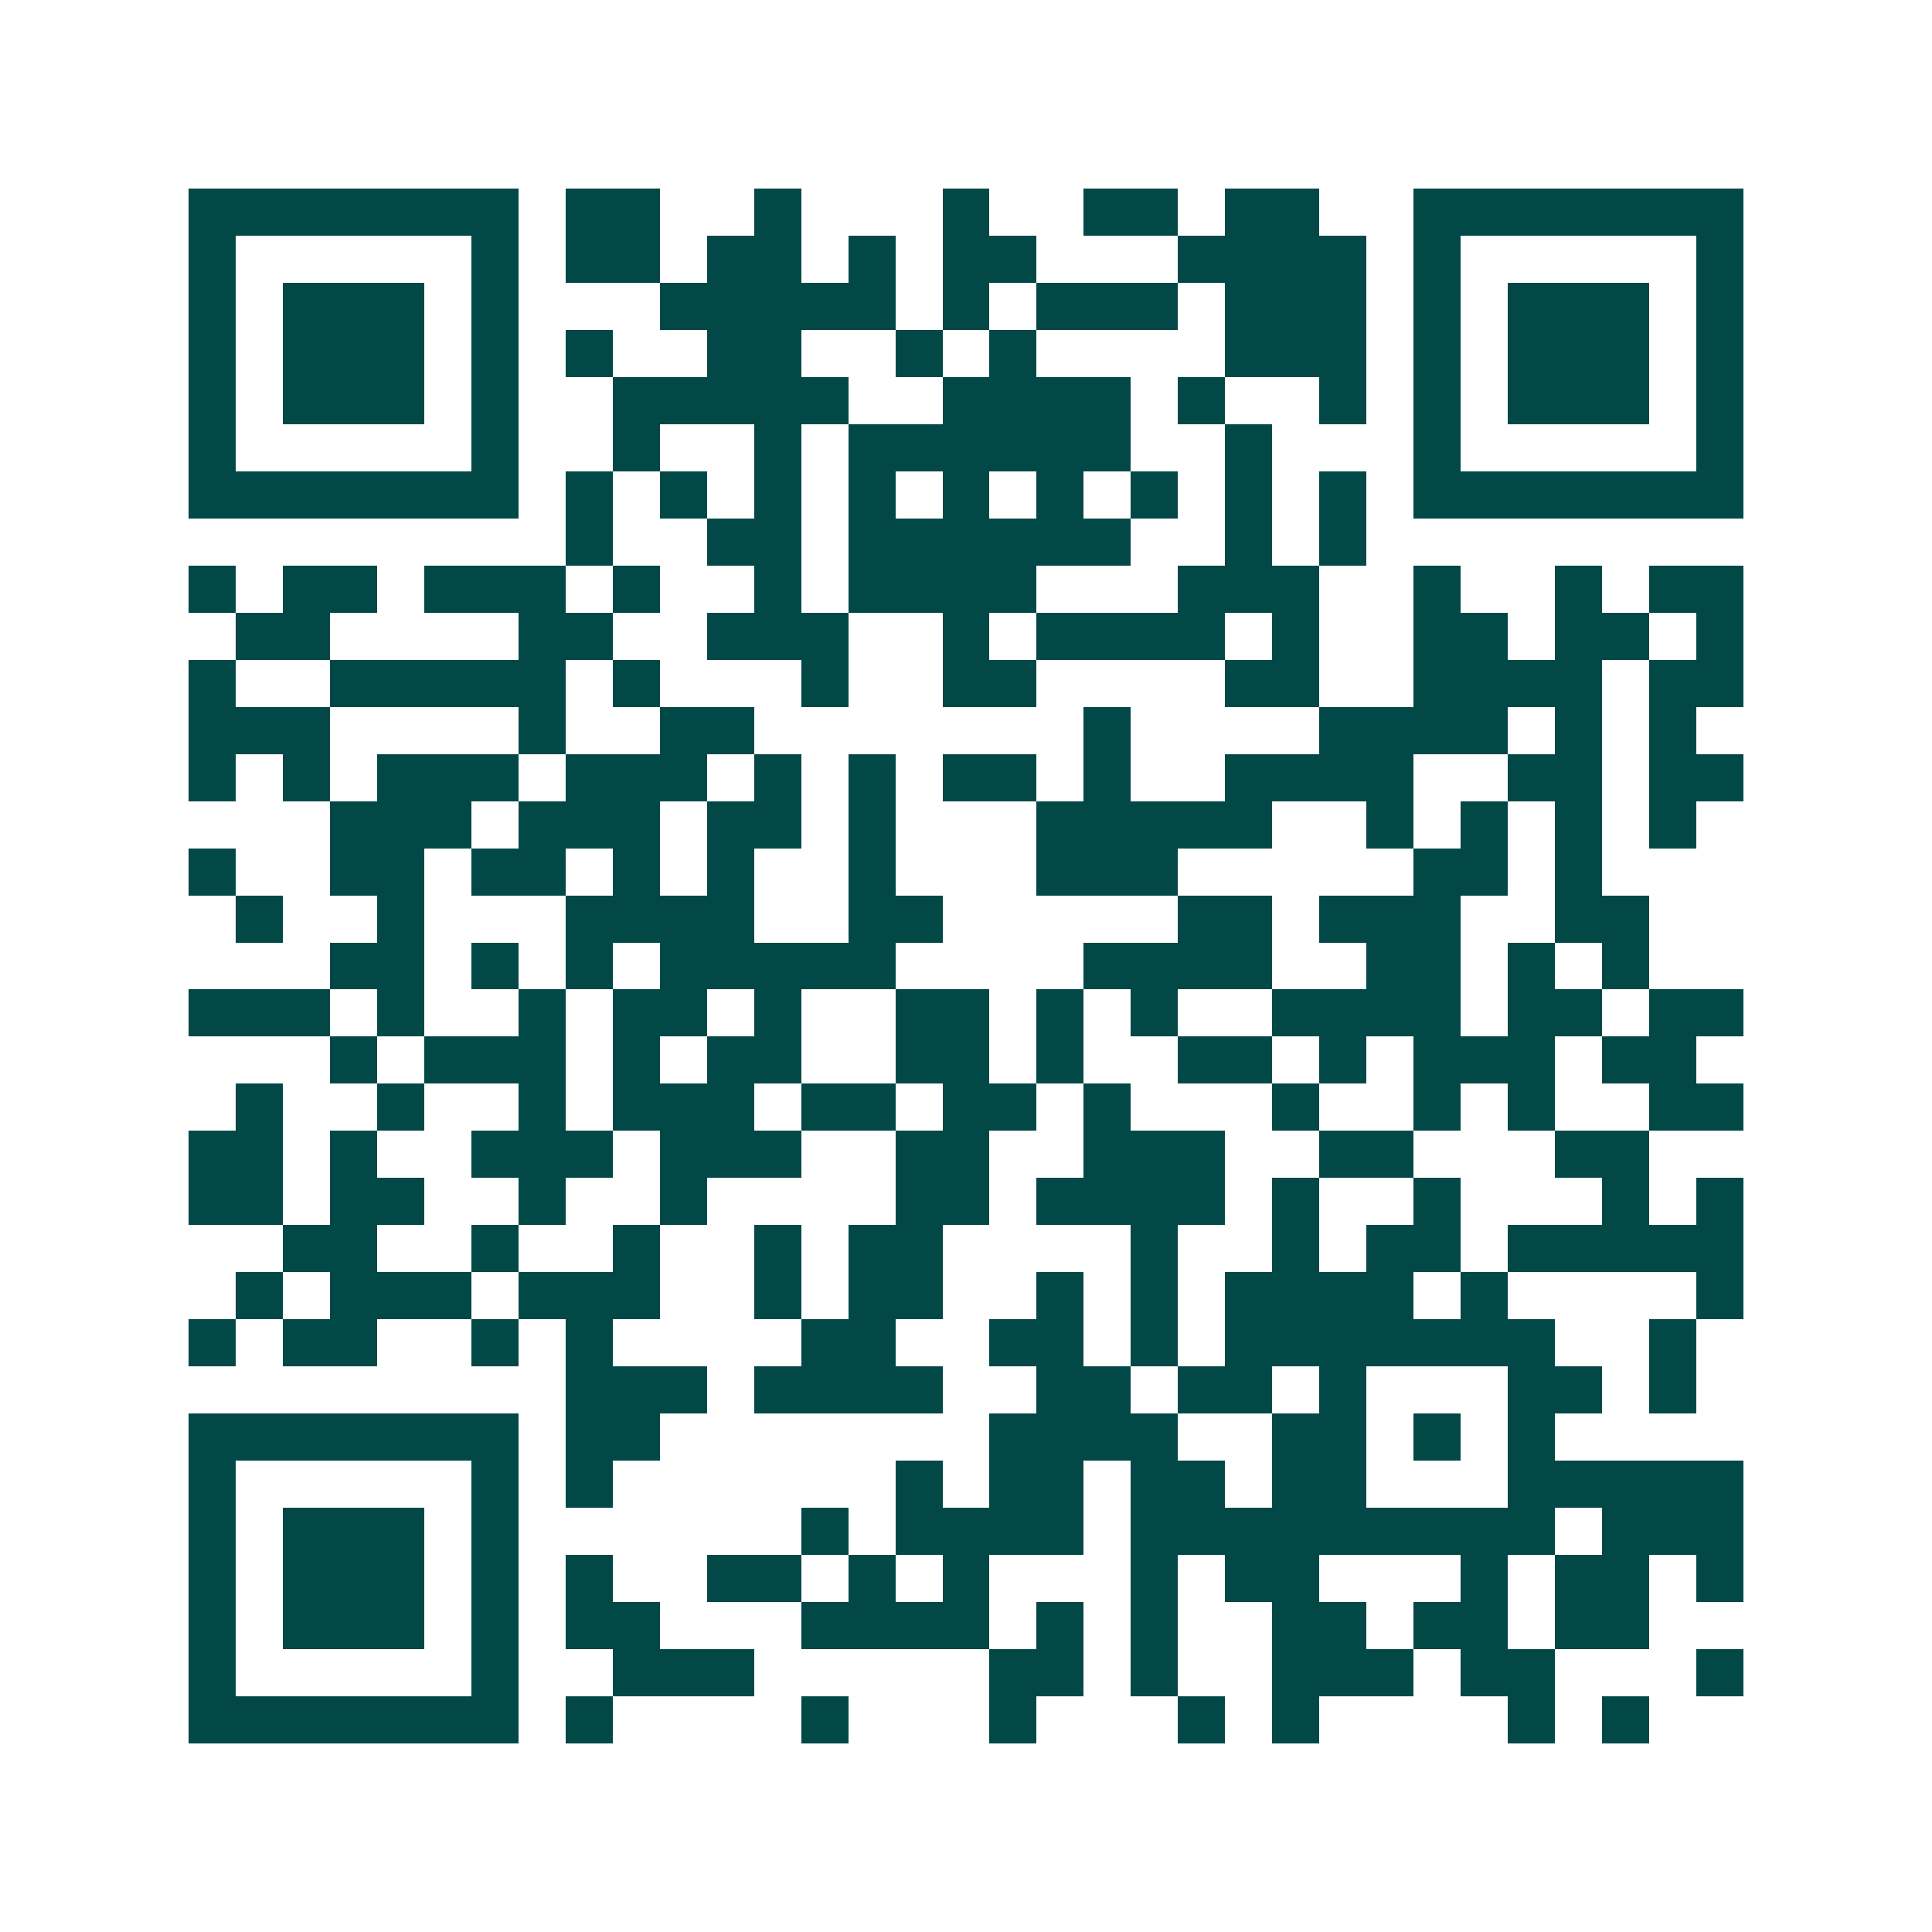 <svg xmlns="http://www.w3.org/2000/svg" width="200" height="200" viewBox="0 0 41 41" shape-rendering="crispEdges"><path fill="#ffffff" d="M0 0h41v41H0z"/><path stroke="#014847" d="M4 4.5h7m1 0h2m2 0h1m3 0h1m2 0h2m1 0h2m2 0h7M4 5.5h1m5 0h1m1 0h2m1 0h2m1 0h1m1 0h2m3 0h4m1 0h1m5 0h1M4 6.5h1m1 0h3m1 0h1m3 0h5m1 0h1m1 0h3m1 0h3m1 0h1m1 0h3m1 0h1M4 7.5h1m1 0h3m1 0h1m1 0h1m2 0h2m2 0h1m1 0h1m4 0h3m1 0h1m1 0h3m1 0h1M4 8.5h1m1 0h3m1 0h1m2 0h5m2 0h4m1 0h1m2 0h1m1 0h1m1 0h3m1 0h1M4 9.5h1m5 0h1m2 0h1m2 0h1m1 0h6m2 0h1m3 0h1m5 0h1M4 10.5h7m1 0h1m1 0h1m1 0h1m1 0h1m1 0h1m1 0h1m1 0h1m1 0h1m1 0h1m1 0h7M12 11.5h1m2 0h2m1 0h6m2 0h1m1 0h1M4 12.5h1m1 0h2m1 0h3m1 0h1m2 0h1m1 0h4m3 0h3m2 0h1m2 0h1m1 0h2M5 13.5h2m4 0h2m2 0h3m2 0h1m1 0h4m1 0h1m2 0h2m1 0h2m1 0h1M4 14.5h1m2 0h5m1 0h1m3 0h1m2 0h2m4 0h2m2 0h4m1 0h2M4 15.5h3m4 0h1m2 0h2m7 0h1m4 0h4m1 0h1m1 0h1M4 16.5h1m1 0h1m1 0h3m1 0h3m1 0h1m1 0h1m1 0h2m1 0h1m2 0h4m2 0h2m1 0h2M7 17.5h3m1 0h3m1 0h2m1 0h1m3 0h5m2 0h1m1 0h1m1 0h1m1 0h1M4 18.5h1m2 0h2m1 0h2m1 0h1m1 0h1m2 0h1m3 0h3m5 0h2m1 0h1M5 19.5h1m2 0h1m3 0h4m2 0h2m5 0h2m1 0h3m2 0h2M7 20.5h2m1 0h1m1 0h1m1 0h5m4 0h4m2 0h2m1 0h1m1 0h1M4 21.5h3m1 0h1m2 0h1m1 0h2m1 0h1m2 0h2m1 0h1m1 0h1m2 0h4m1 0h2m1 0h2M7 22.5h1m1 0h3m1 0h1m1 0h2m2 0h2m1 0h1m2 0h2m1 0h1m1 0h3m1 0h2M5 23.5h1m2 0h1m2 0h1m1 0h3m1 0h2m1 0h2m1 0h1m3 0h1m2 0h1m1 0h1m2 0h2M4 24.5h2m1 0h1m2 0h3m1 0h3m2 0h2m2 0h3m2 0h2m3 0h2M4 25.5h2m1 0h2m2 0h1m2 0h1m4 0h2m1 0h4m1 0h1m2 0h1m3 0h1m1 0h1M6 26.5h2m2 0h1m2 0h1m2 0h1m1 0h2m4 0h1m2 0h1m1 0h2m1 0h5M5 27.5h1m1 0h3m1 0h3m2 0h1m1 0h2m2 0h1m1 0h1m1 0h4m1 0h1m4 0h1M4 28.5h1m1 0h2m2 0h1m1 0h1m4 0h2m2 0h2m1 0h1m1 0h7m2 0h1M12 29.5h3m1 0h4m2 0h2m1 0h2m1 0h1m3 0h2m1 0h1M4 30.5h7m1 0h2m7 0h4m2 0h2m1 0h1m1 0h1M4 31.5h1m5 0h1m1 0h1m6 0h1m1 0h2m1 0h2m1 0h2m3 0h5M4 32.5h1m1 0h3m1 0h1m6 0h1m1 0h4m1 0h9m1 0h3M4 33.5h1m1 0h3m1 0h1m1 0h1m2 0h2m1 0h1m1 0h1m3 0h1m1 0h2m3 0h1m1 0h2m1 0h1M4 34.5h1m1 0h3m1 0h1m1 0h2m3 0h4m1 0h1m1 0h1m2 0h2m1 0h2m1 0h2M4 35.5h1m5 0h1m2 0h3m5 0h2m1 0h1m2 0h3m1 0h2m3 0h1M4 36.5h7m1 0h1m4 0h1m3 0h1m3 0h1m1 0h1m4 0h1m1 0h1"/></svg>
